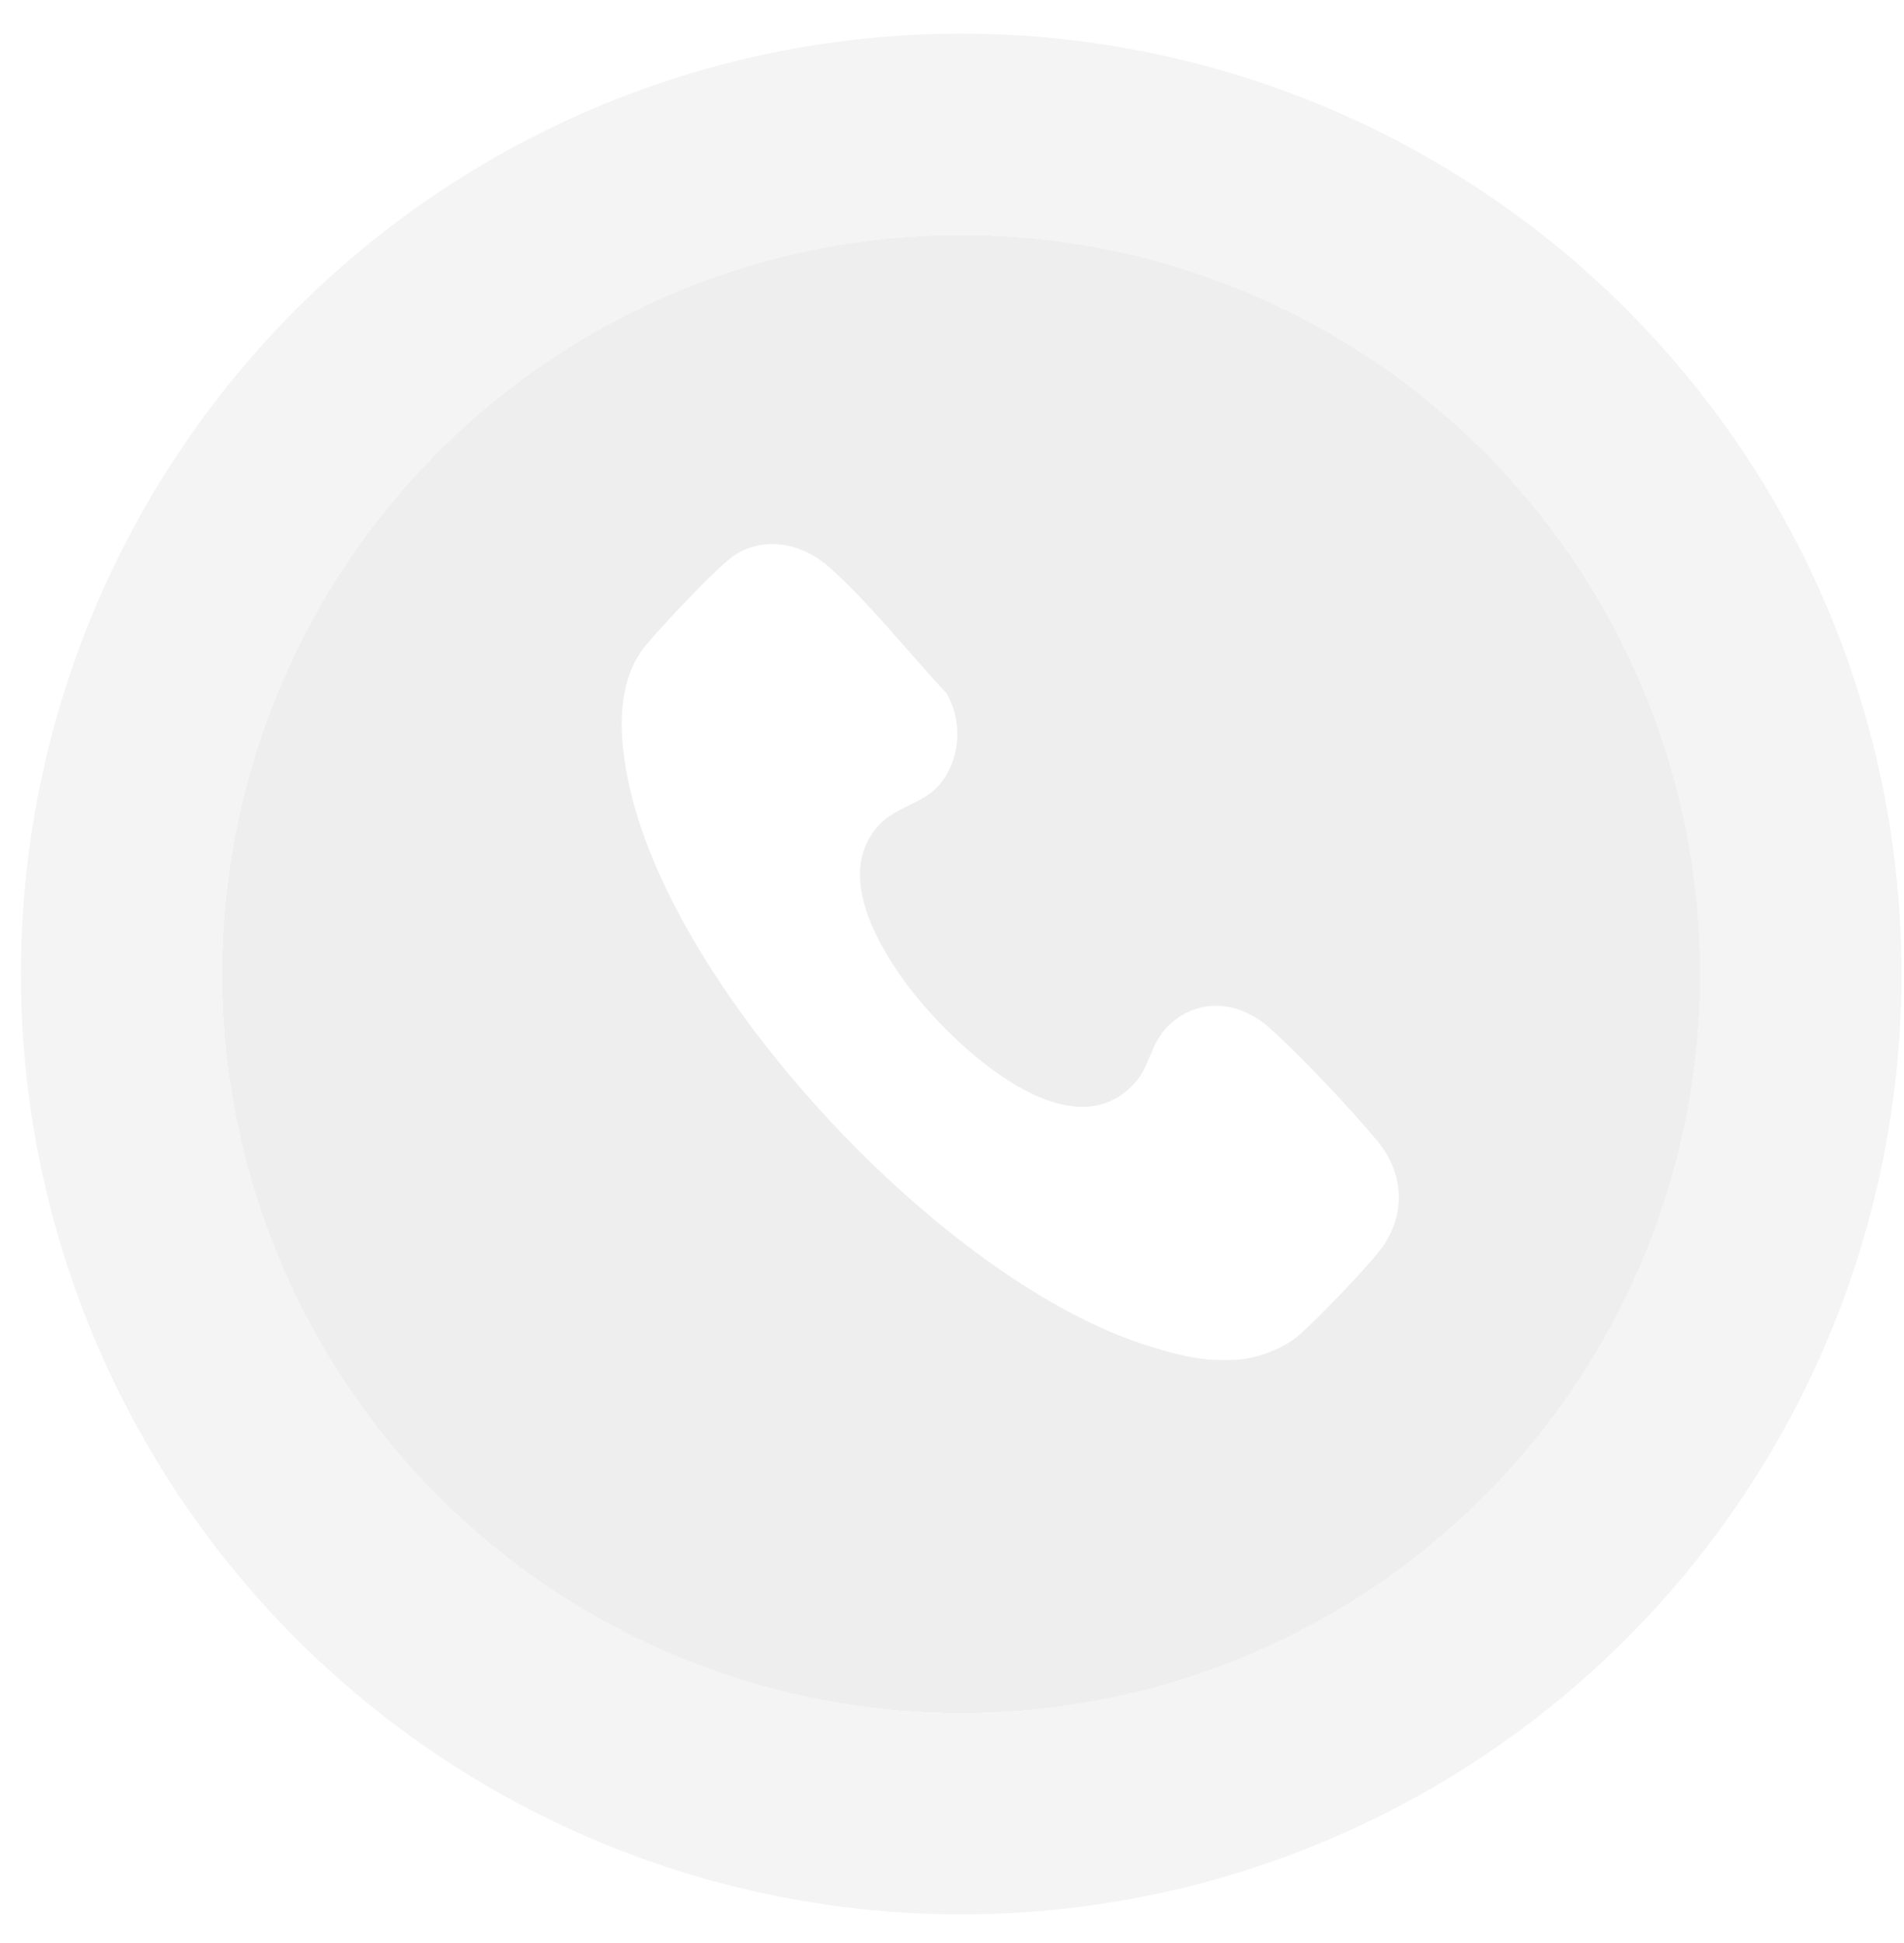 <svg width="49" height="50" viewBox="0 0 49 50" fill="none" xmlns="http://www.w3.org/2000/svg">
<circle cx="24.737" cy="25.064" r="24.199" fill="#D9D9D9" fill-opacity="0.3"/>
<g filter="url(#filter0_d_625_497)">
<circle cx="24.736" cy="25.064" r="19.014" fill="#D9D9D9" fill-opacity="0.2" shape-rendering="crispEdges"/>
</g>
<path d="M31.91 34.985C31.689 35.006 31.31 35.004 31.087 34.985C30.578 34.941 30.018 34.78 29.53 34.627C24.48 33.039 17.873 26.117 16.352 20.834C15.989 19.575 15.709 17.793 16.559 16.684C16.898 16.242 18.485 14.559 18.895 14.293C19.692 13.775 20.653 13.987 21.336 14.592C22.379 15.517 23.388 16.805 24.352 17.83C24.768 18.532 24.728 19.476 24.233 20.125C23.767 20.735 23.025 20.711 22.53 21.335C21.608 22.495 22.482 24.116 23.2 25.144C24.253 26.653 27.453 29.811 29.204 27.869C29.609 27.42 29.605 26.829 30.088 26.376C30.859 25.652 31.897 25.768 32.655 26.438C33.466 27.155 34.73 28.503 35.436 29.348C36.083 30.122 36.2 31.103 35.647 31.989C35.365 32.44 33.833 34.025 33.395 34.387C33.014 34.702 32.392 34.938 31.91 34.985H31.91Z" fill="white"/>
<defs>
<filter id="filter0_d_625_497" x="2.266" y="2.593" width="44.941" height="44.942" filterUnits="userSpaceOnUse" color-interpolation-filters="sRGB">
<feFlood flood-opacity="0" result="BackgroundImageFix"/>
<feColorMatrix in="SourceAlpha" type="matrix" values="0 0 0 0 0 0 0 0 0 0 0 0 0 0 0 0 0 0 127 0" result="hardAlpha"/>
<feOffset/>
<feGaussianBlur stdDeviation="1.729"/>
<feComposite in2="hardAlpha" operator="out"/>
<feColorMatrix type="matrix" values="0 0 0 0 0 0 0 0 0 0 0 0 0 0 0 0 0 0 0.25 0"/>
<feBlend mode="normal" in2="BackgroundImageFix" result="effect1_dropShadow_625_497"/>
<feBlend mode="normal" in="SourceGraphic" in2="effect1_dropShadow_625_497" result="shape"/>
</filter>
</defs>
</svg>
